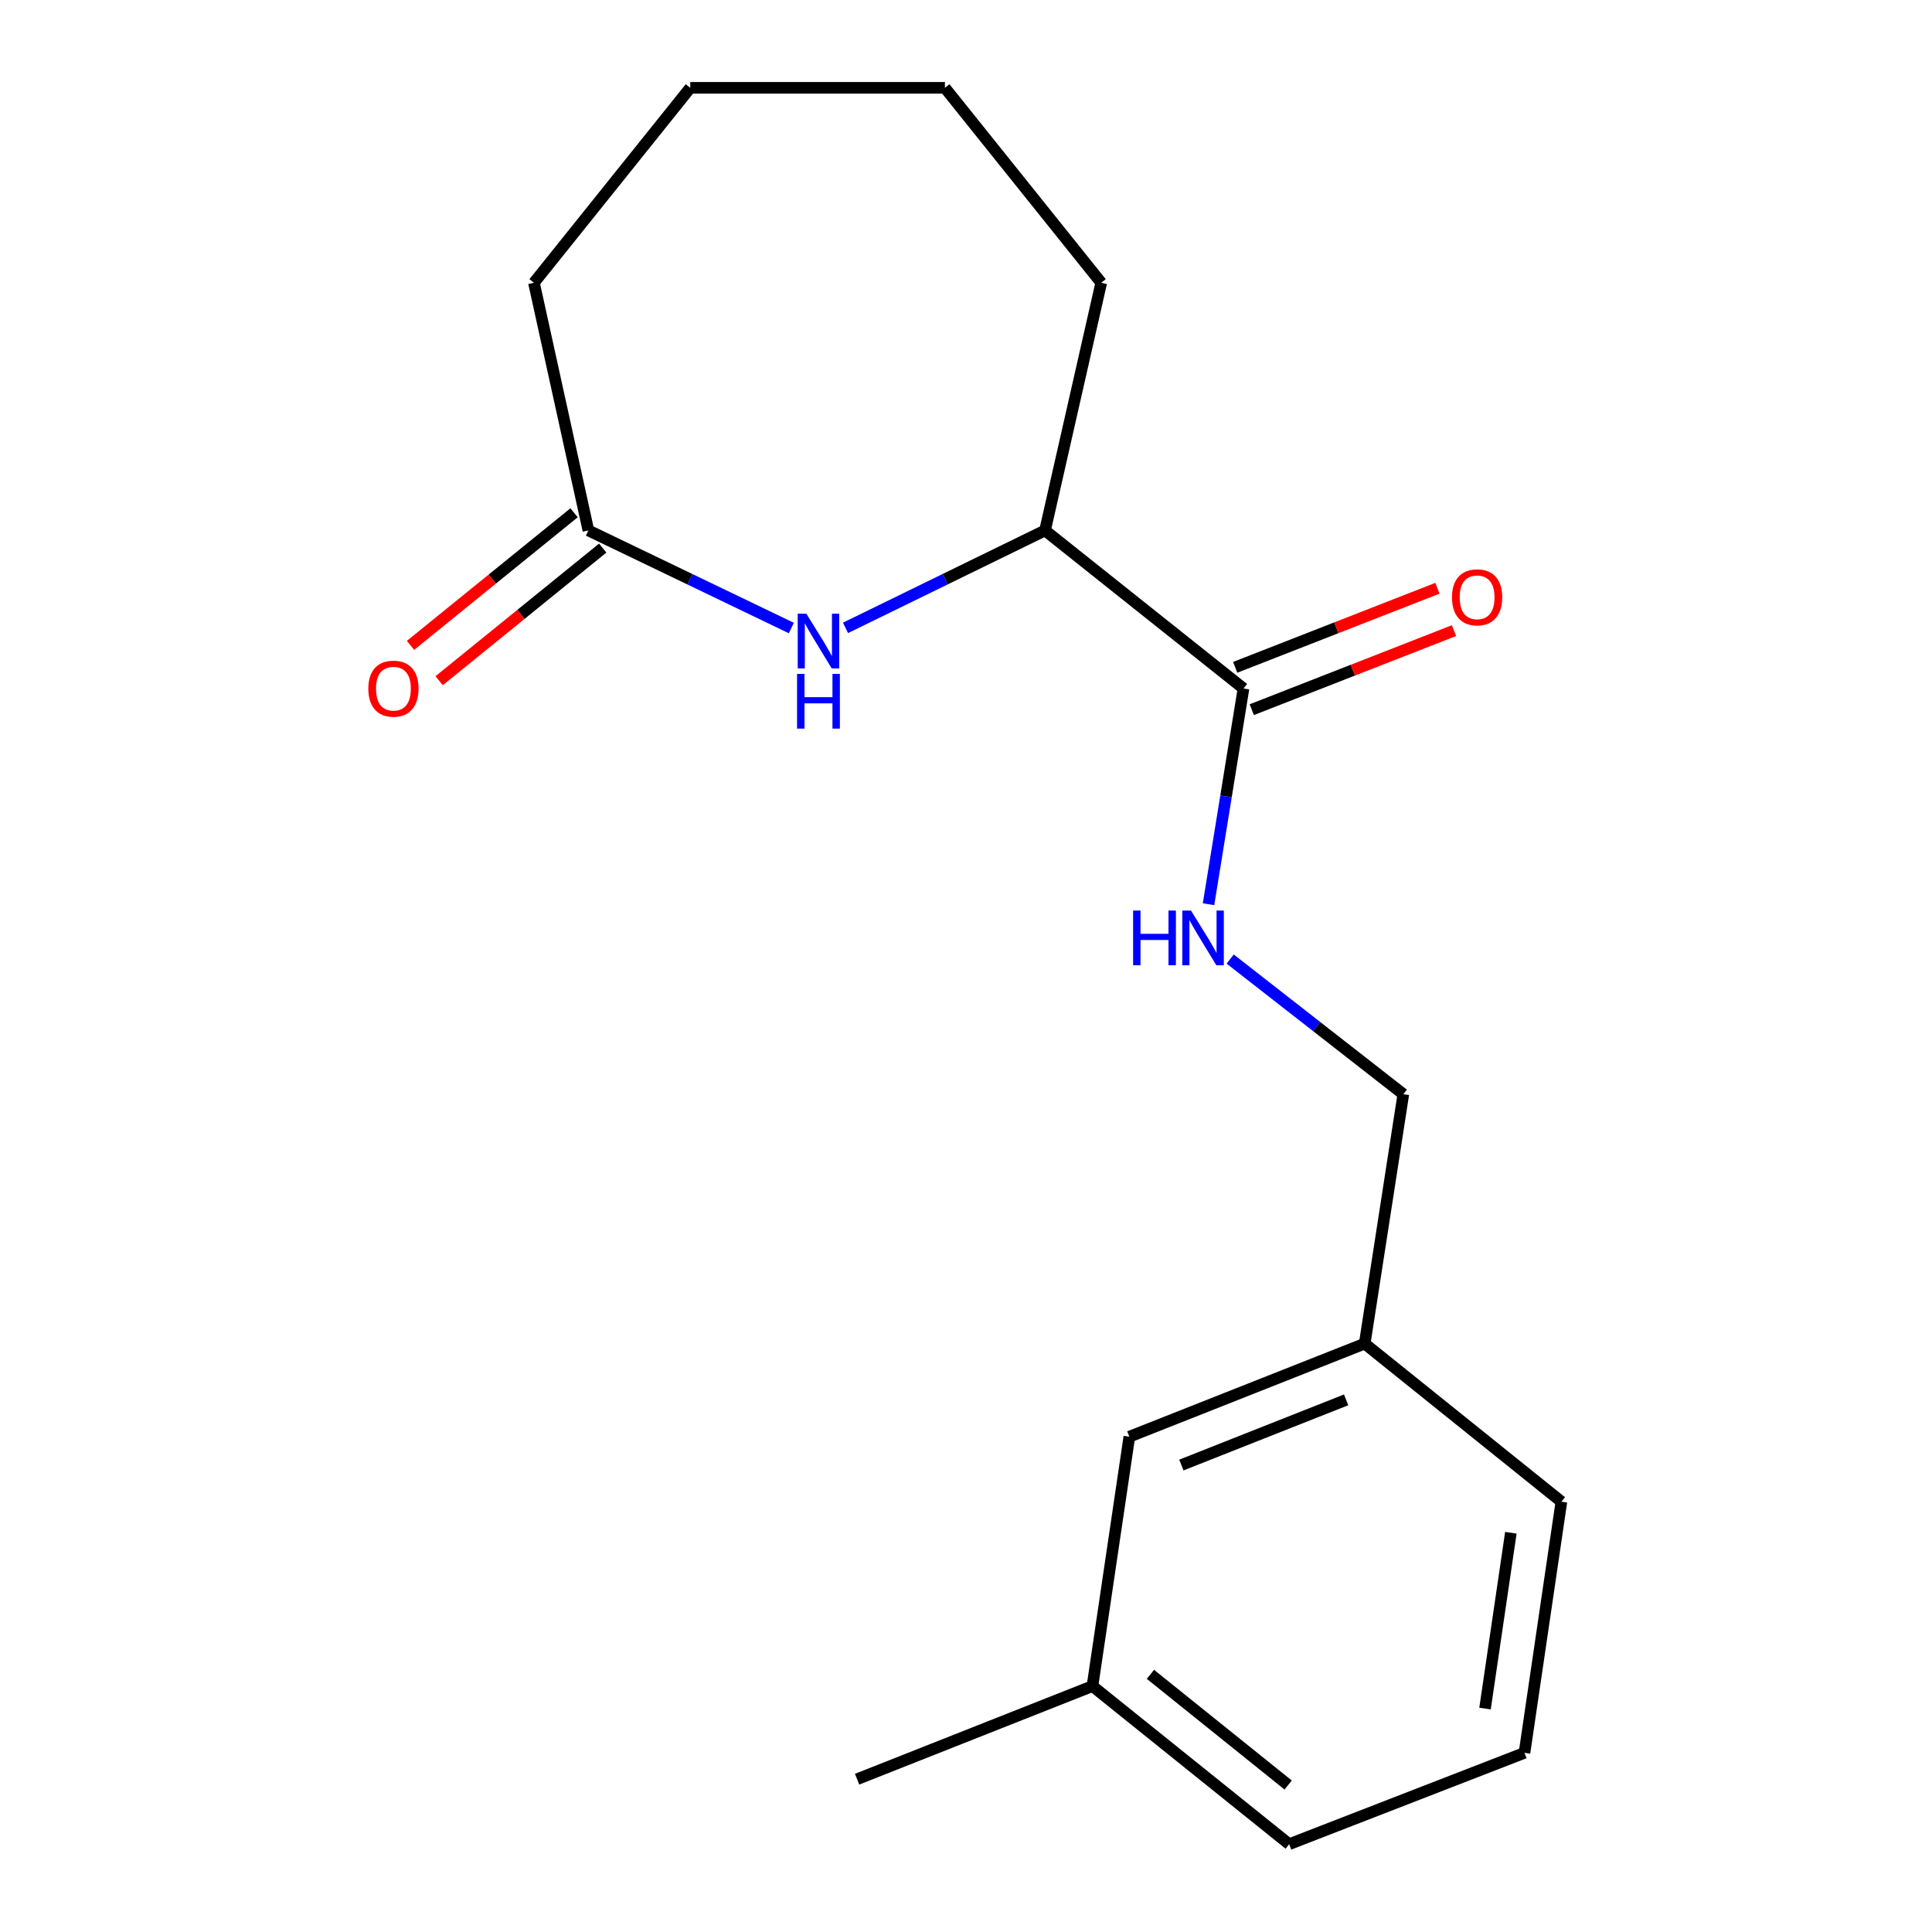 <?xml version='1.0' encoding='iso-8859-1'?>
<svg version='1.1' baseProfile='full'
              xmlns='http://www.w3.org/2000/svg'
                      xmlns:rdkit='http://www.rdkit.org/xml'
                      xmlns:xlink='http://www.w3.org/1999/xlink'
                  xml:space='preserve'
width='1000px' height='1000px' viewBox='0 0 1000 1000'>
<!-- END OF HEADER -->
<rect style='opacity:1.0;fill:#FFFFFF;stroke:none' width='1000' height='1000' x='0' y='0'> </rect>
<path class='bond-0' d='M 409.593,325.066 L 357.072,299.809' style='fill:none;fill-rule:evenodd;stroke:#0000FF;stroke-width:6px;stroke-linecap:butt;stroke-linejoin:miter;stroke-opacity:1' />
<path class='bond-0' d='M 357.072,299.809 L 304.55,274.552' style='fill:none;fill-rule:evenodd;stroke:#000000;stroke-width:6px;stroke-linecap:butt;stroke-linejoin:miter;stroke-opacity:1' />
<path class='bond-1' d='M 437.639,324.981 L 489.272,299.766' style='fill:none;fill-rule:evenodd;stroke:#0000FF;stroke-width:6px;stroke-linecap:butt;stroke-linejoin:miter;stroke-opacity:1' />
<path class='bond-1' d='M 489.272,299.766 L 540.905,274.552' style='fill:none;fill-rule:evenodd;stroke:#000000;stroke-width:6px;stroke-linecap:butt;stroke-linejoin:miter;stroke-opacity:1' />
<path class='bond-2' d='M 643.632,356.366 L 540.905,274.552' style='fill:none;fill-rule:evenodd;stroke:#000000;stroke-width:6px;stroke-linecap:butt;stroke-linejoin:miter;stroke-opacity:1' />
<path class='bond-3' d='M 643.632,356.366 L 634.582,412.197' style='fill:none;fill-rule:evenodd;stroke:#000000;stroke-width:6px;stroke-linecap:butt;stroke-linejoin:miter;stroke-opacity:1' />
<path class='bond-3' d='M 634.582,412.197 L 625.532,468.028' style='fill:none;fill-rule:evenodd;stroke:#0000FF;stroke-width:6px;stroke-linecap:butt;stroke-linejoin:miter;stroke-opacity:1' />
<path class='bond-4' d='M 647.917,367.328 L 700.253,346.866' style='fill:none;fill-rule:evenodd;stroke:#000000;stroke-width:6px;stroke-linecap:butt;stroke-linejoin:miter;stroke-opacity:1' />
<path class='bond-4' d='M 700.253,346.866 L 752.589,326.404' style='fill:none;fill-rule:evenodd;stroke:#FF0000;stroke-width:6px;stroke-linecap:butt;stroke-linejoin:miter;stroke-opacity:1' />
<path class='bond-4' d='M 639.346,345.404 L 691.681,324.942' style='fill:none;fill-rule:evenodd;stroke:#000000;stroke-width:6px;stroke-linecap:butt;stroke-linejoin:miter;stroke-opacity:1' />
<path class='bond-4' d='M 691.681,324.942 L 744.017,304.48' style='fill:none;fill-rule:evenodd;stroke:#FF0000;stroke-width:6px;stroke-linecap:butt;stroke-linejoin:miter;stroke-opacity:1' />
<path class='bond-5' d='M 297.137,265.409 L 254.807,299.73' style='fill:none;fill-rule:evenodd;stroke:#000000;stroke-width:6px;stroke-linecap:butt;stroke-linejoin:miter;stroke-opacity:1' />
<path class='bond-5' d='M 254.807,299.73 L 212.477,334.05' style='fill:none;fill-rule:evenodd;stroke:#FF0000;stroke-width:6px;stroke-linecap:butt;stroke-linejoin:miter;stroke-opacity:1' />
<path class='bond-5' d='M 311.963,283.694 L 269.632,318.015' style='fill:none;fill-rule:evenodd;stroke:#000000;stroke-width:6px;stroke-linecap:butt;stroke-linejoin:miter;stroke-opacity:1' />
<path class='bond-5' d='M 269.632,318.015 L 227.302,352.336' style='fill:none;fill-rule:evenodd;stroke:#FF0000;stroke-width:6px;stroke-linecap:butt;stroke-linejoin:miter;stroke-opacity:1' />
<path class='bond-6' d='M 304.55,274.552 L 276.367,146.363' style='fill:none;fill-rule:evenodd;stroke:#000000;stroke-width:6px;stroke-linecap:butt;stroke-linejoin:miter;stroke-opacity:1' />
<path class='bond-7' d='M 540.905,274.552 L 570.003,146.363' style='fill:none;fill-rule:evenodd;stroke:#000000;stroke-width:6px;stroke-linecap:butt;stroke-linejoin:miter;stroke-opacity:1' />
<path class='bond-8' d='M 636.734,496.405 L 681.548,531.381' style='fill:none;fill-rule:evenodd;stroke:#0000FF;stroke-width:6px;stroke-linecap:butt;stroke-linejoin:miter;stroke-opacity:1' />
<path class='bond-8' d='M 681.548,531.381 L 726.362,566.357' style='fill:none;fill-rule:evenodd;stroke:#000000;stroke-width:6px;stroke-linecap:butt;stroke-linejoin:miter;stroke-opacity:1' />
<path class='bond-9' d='M 726.362,566.357 L 706.366,695.448' style='fill:none;fill-rule:evenodd;stroke:#000000;stroke-width:6px;stroke-linecap:butt;stroke-linejoin:miter;stroke-opacity:1' />
<path class='bond-10' d='M 584.546,743.64 L 706.366,695.448' style='fill:none;fill-rule:evenodd;stroke:#000000;stroke-width:6px;stroke-linecap:butt;stroke-linejoin:miter;stroke-opacity:1' />
<path class='bond-10' d='M 611.478,758.3 L 696.752,724.566' style='fill:none;fill-rule:evenodd;stroke:#000000;stroke-width:6px;stroke-linecap:butt;stroke-linejoin:miter;stroke-opacity:1' />
<path class='bond-11' d='M 584.546,743.64 L 565.452,872.718' style='fill:none;fill-rule:evenodd;stroke:#000000;stroke-width:6px;stroke-linecap:butt;stroke-linejoin:miter;stroke-opacity:1' />
<path class='bond-12' d='M 706.366,695.448 L 808.177,777.276' style='fill:none;fill-rule:evenodd;stroke:#000000;stroke-width:6px;stroke-linecap:butt;stroke-linejoin:miter;stroke-opacity:1' />
<path class='bond-13' d='M 565.452,872.718 L 443.633,920.909' style='fill:none;fill-rule:evenodd;stroke:#000000;stroke-width:6px;stroke-linecap:butt;stroke-linejoin:miter;stroke-opacity:1' />
<path class='bond-14' d='M 565.452,872.718 L 667.276,954.545' style='fill:none;fill-rule:evenodd;stroke:#000000;stroke-width:6px;stroke-linecap:butt;stroke-linejoin:miter;stroke-opacity:1' />
<path class='bond-14' d='M 595.472,866.643 L 666.748,923.922' style='fill:none;fill-rule:evenodd;stroke:#000000;stroke-width:6px;stroke-linecap:butt;stroke-linejoin:miter;stroke-opacity:1' />
<path class='bond-15' d='M 276.367,146.363 L 357.28,45.455' style='fill:none;fill-rule:evenodd;stroke:#000000;stroke-width:6px;stroke-linecap:butt;stroke-linejoin:miter;stroke-opacity:1' />
<path class='bond-16' d='M 789.07,907.269 L 808.177,777.276' style='fill:none;fill-rule:evenodd;stroke:#000000;stroke-width:6px;stroke-linecap:butt;stroke-linejoin:miter;stroke-opacity:1' />
<path class='bond-16' d='M 768.646,884.347 L 782.021,793.352' style='fill:none;fill-rule:evenodd;stroke:#000000;stroke-width:6px;stroke-linecap:butt;stroke-linejoin:miter;stroke-opacity:1' />
<path class='bond-17' d='M 789.07,907.269 L 667.276,954.545' style='fill:none;fill-rule:evenodd;stroke:#000000;stroke-width:6px;stroke-linecap:butt;stroke-linejoin:miter;stroke-opacity:1' />
<path class='bond-18' d='M 570.003,146.363 L 489.091,45.455' style='fill:none;fill-rule:evenodd;stroke:#000000;stroke-width:6px;stroke-linecap:butt;stroke-linejoin:miter;stroke-opacity:1' />
<path class='bond-19' d='M 357.28,45.455 L 489.091,45.455' style='fill:none;fill-rule:evenodd;stroke:#000000;stroke-width:6px;stroke-linecap:butt;stroke-linejoin:miter;stroke-opacity:1' />
<path  class='atom-0' d='M 417.377 317.659
L 426.657 332.659
Q 427.577 334.139, 429.057 336.819
Q 430.537 339.499, 430.617 339.659
L 430.617 317.659
L 434.377 317.659
L 434.377 345.979
L 430.497 345.979
L 420.537 329.579
Q 419.377 327.659, 418.137 325.459
Q 416.937 323.259, 416.577 322.579
L 416.577 345.979
L 412.897 345.979
L 412.897 317.659
L 417.377 317.659
' fill='#0000FF'/>
<path  class='atom-0' d='M 412.557 348.811
L 416.397 348.811
L 416.397 360.851
L 430.877 360.851
L 430.877 348.811
L 434.717 348.811
L 434.717 377.131
L 430.877 377.131
L 430.877 364.051
L 416.397 364.051
L 416.397 377.131
L 412.557 377.131
L 412.557 348.811
' fill='#0000FF'/>
<path  class='atom-4' d='M 586.487 471.297
L 590.327 471.297
L 590.327 483.337
L 604.807 483.337
L 604.807 471.297
L 608.647 471.297
L 608.647 499.617
L 604.807 499.617
L 604.807 486.537
L 590.327 486.537
L 590.327 499.617
L 586.487 499.617
L 586.487 471.297
' fill='#0000FF'/>
<path  class='atom-4' d='M 616.447 471.297
L 625.727 486.297
Q 626.647 487.777, 628.127 490.457
Q 629.607 493.137, 629.687 493.297
L 629.687 471.297
L 633.447 471.297
L 633.447 499.617
L 629.567 499.617
L 619.607 483.217
Q 618.447 481.297, 617.207 479.097
Q 616.007 476.897, 615.647 476.217
L 615.647 499.617
L 611.967 499.617
L 611.967 471.297
L 616.447 471.297
' fill='#0000FF'/>
<path  class='atom-5' d='M 751.549 309.17
Q 751.549 302.37, 754.909 298.57
Q 758.269 294.77, 764.549 294.77
Q 770.829 294.77, 774.189 298.57
Q 777.549 302.37, 777.549 309.17
Q 777.549 316.05, 774.149 319.97
Q 770.749 323.85, 764.549 323.85
Q 758.309 323.85, 754.909 319.97
Q 751.549 316.09, 751.549 309.17
M 764.549 320.65
Q 768.869 320.65, 771.189 317.77
Q 773.549 314.85, 773.549 309.17
Q 773.549 303.61, 771.189 300.81
Q 768.869 297.97, 764.549 297.97
Q 760.229 297.97, 757.869 300.77
Q 755.549 303.57, 755.549 309.17
Q 755.549 314.89, 757.869 317.77
Q 760.229 320.65, 764.549 320.65
' fill='#FF0000'/>
<path  class='atom-6' d='M 190.642 356.446
Q 190.642 349.646, 194.002 345.846
Q 197.362 342.046, 203.642 342.046
Q 209.922 342.046, 213.282 345.846
Q 216.642 349.646, 216.642 356.446
Q 216.642 363.326, 213.242 367.246
Q 209.842 371.126, 203.642 371.126
Q 197.402 371.126, 194.002 367.246
Q 190.642 363.366, 190.642 356.446
M 203.642 367.926
Q 207.962 367.926, 210.282 365.046
Q 212.642 362.126, 212.642 356.446
Q 212.642 350.886, 210.282 348.086
Q 207.962 345.246, 203.642 345.246
Q 199.322 345.246, 196.962 348.046
Q 194.642 350.846, 194.642 356.446
Q 194.642 362.166, 196.962 365.046
Q 199.322 367.926, 203.642 367.926
' fill='#FF0000'/>
</svg>
